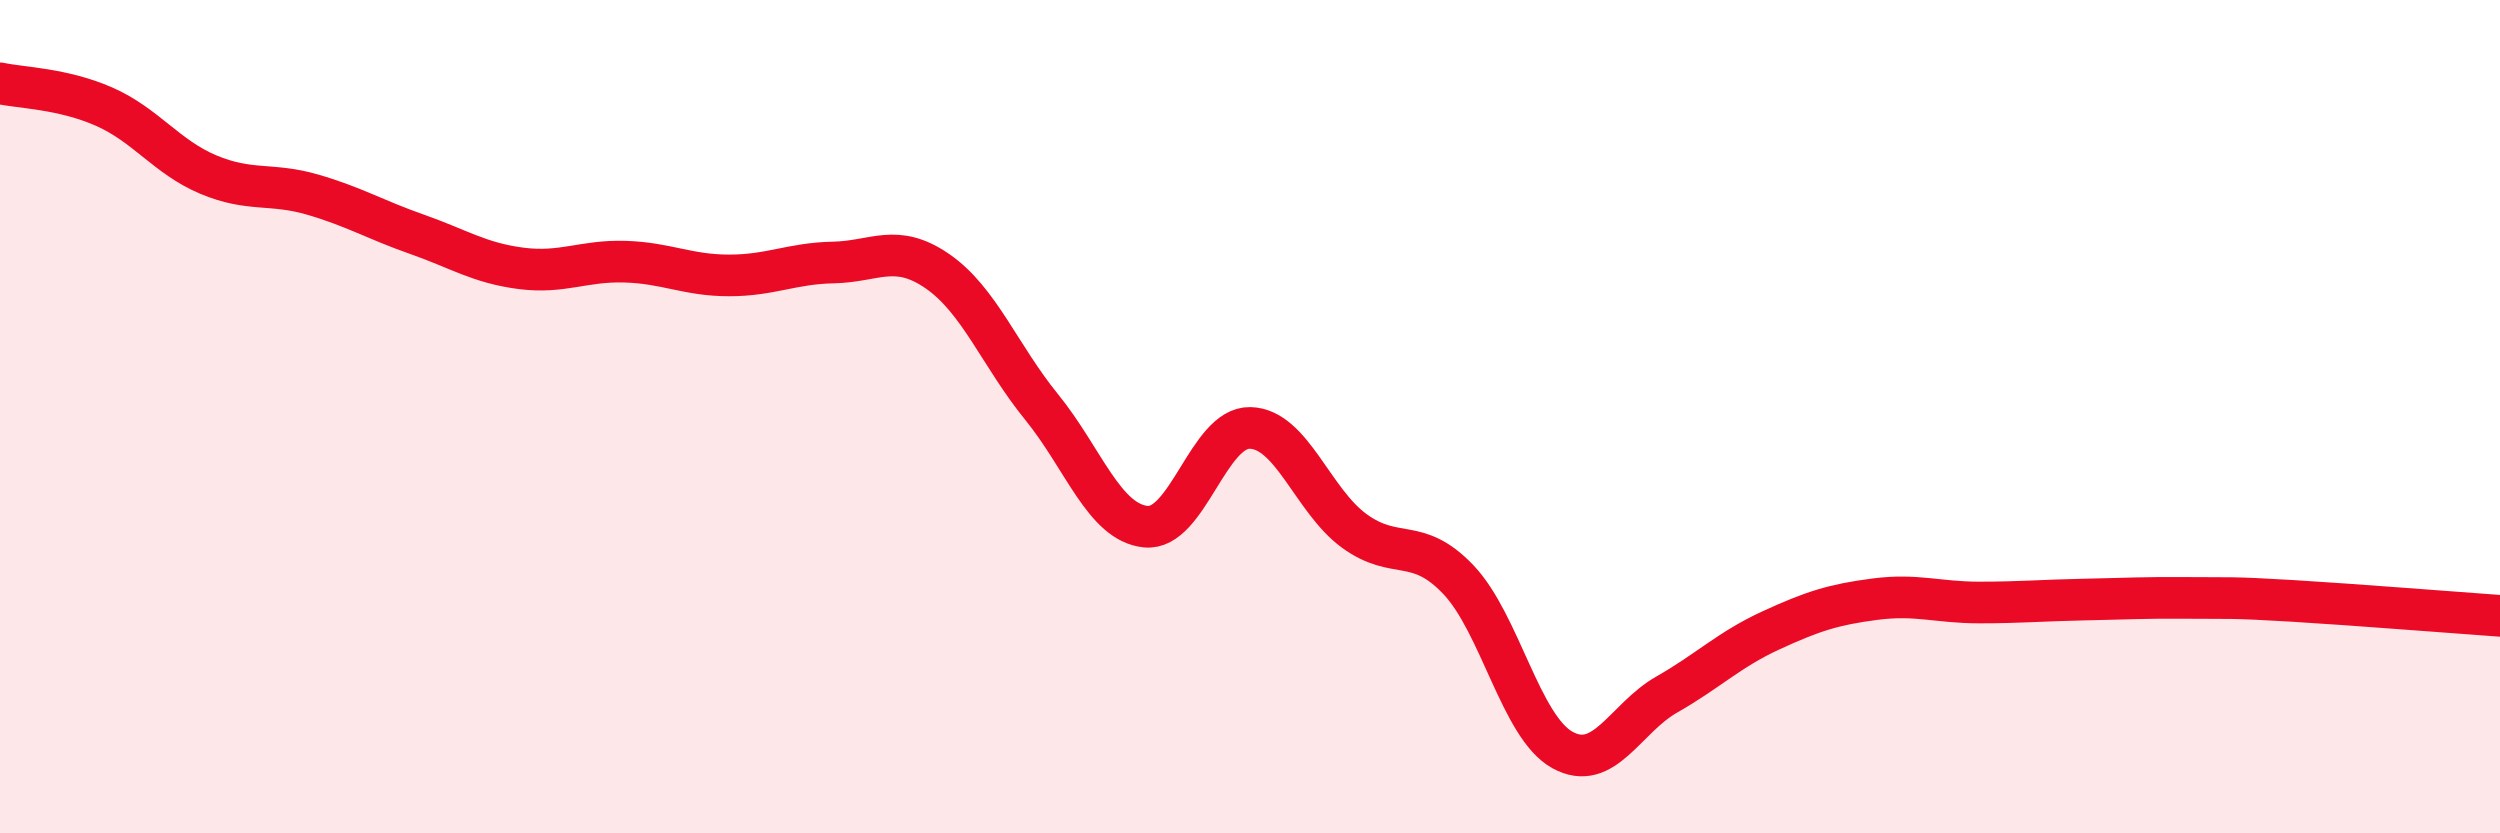 
    <svg width="60" height="20" viewBox="0 0 60 20" xmlns="http://www.w3.org/2000/svg">
      <path
        d="M 0,2 C 0.5,2.11 1.5,2.12 2.5,2.56 C 3.5,3 4,3.77 5,4.19 C 6,4.61 6.5,4.38 7.5,4.67 C 8.5,4.96 9,5.27 10,5.62 C 11,5.97 11.5,6.31 12.5,6.44 C 13.5,6.57 14,6.25 15,6.28 C 16,6.31 16.5,6.61 17.5,6.61 C 18.5,6.61 19,6.32 20,6.3 C 21,6.28 21.5,5.82 22.5,6.51 C 23.5,7.2 24,8.54 25,9.77 C 26,11 26.5,12.54 27.5,12.64 C 28.5,12.74 29,10.25 30,10.27 C 31,10.29 31.5,12.01 32.5,12.74 C 33.5,13.47 34,12.86 35,13.91 C 36,14.96 36.5,17.45 37.5,18 C 38.5,18.55 39,17.24 40,16.67 C 41,16.1 41.5,15.59 42.5,15.13 C 43.5,14.67 44,14.51 45,14.38 C 46,14.25 46.5,14.46 47.5,14.46 C 48.5,14.46 49,14.41 50,14.39 C 51,14.37 51.5,14.34 52.5,14.35 C 53.5,14.36 53.5,14.33 55,14.42 C 56.5,14.51 59,14.71 60,14.78L60 20L0 20Z"
        fill="#EB0A25"
        opacity="0.1"
        stroke-linecap="round"
        stroke-linejoin="round"
      />
      <path
        d="M 0,2 C 0.5,2.11 1.5,2.12 2.5,2.56 C 3.5,3 4,3.77 5,4.19 C 6,4.61 6.5,4.38 7.5,4.67 C 8.5,4.96 9,5.27 10,5.62 C 11,5.97 11.5,6.31 12.5,6.44 C 13.5,6.57 14,6.25 15,6.28 C 16,6.31 16.5,6.61 17.5,6.61 C 18.5,6.61 19,6.32 20,6.3 C 21,6.28 21.5,5.82 22.5,6.51 C 23.5,7.2 24,8.54 25,9.77 C 26,11 26.5,12.54 27.5,12.64 C 28.5,12.74 29,10.25 30,10.27 C 31,10.29 31.5,12.01 32.5,12.74 C 33.5,13.47 34,12.86 35,13.91 C 36,14.96 36.5,17.45 37.5,18 C 38.5,18.55 39,17.24 40,16.67 C 41,16.1 41.5,15.59 42.5,15.13 C 43.5,14.67 44,14.51 45,14.38 C 46,14.25 46.5,14.46 47.5,14.46 C 48.5,14.46 49,14.41 50,14.39 C 51,14.37 51.5,14.34 52.5,14.35 C 53.5,14.36 53.5,14.33 55,14.42 C 56.5,14.51 59,14.71 60,14.78"
        stroke="#EB0A25"
        stroke-width="1"
        fill="none"
        stroke-linecap="round"
        stroke-linejoin="round"
      />
    </svg>
  